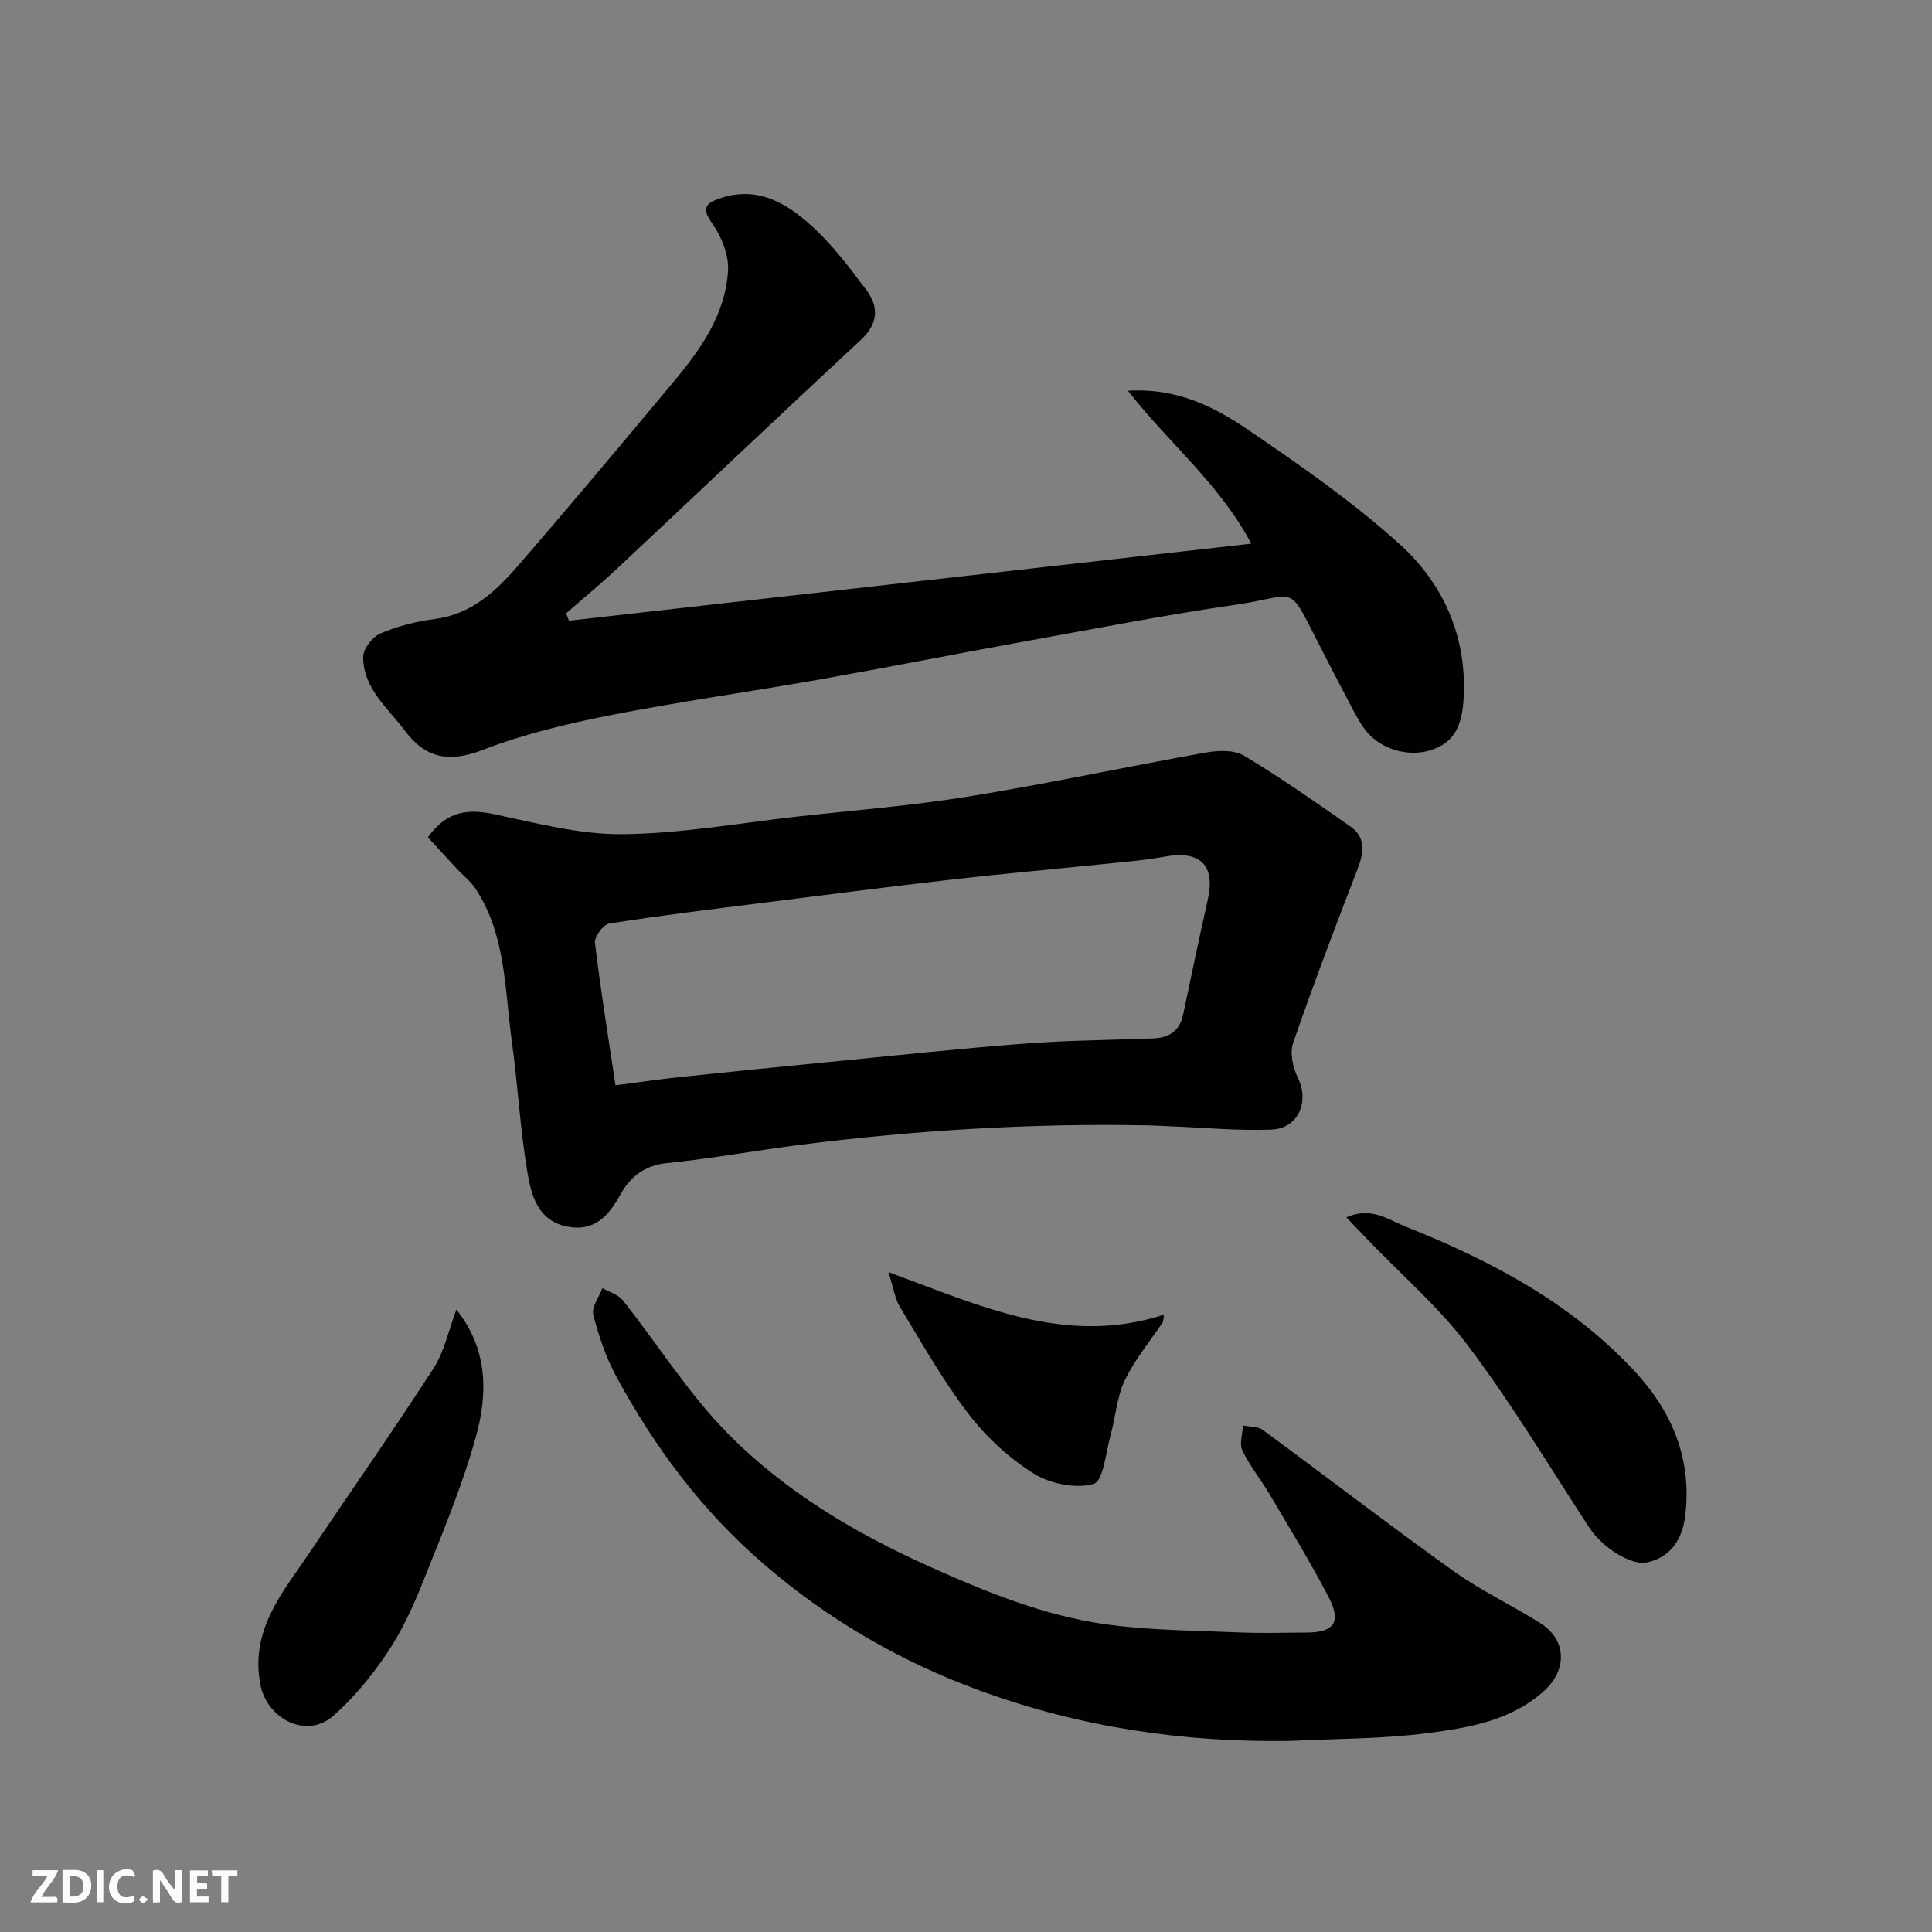 <svg enable-background="new 0 0 400 400" viewBox="0 0 400 400" xmlns="http://www.w3.org/2000/svg"><rect x="0" y="0" width="400" height="400" fill="#808080" stroke="none"/><path d="m88.59 173.35c3.97-5.54 8.38-5.9 13.74-4.77 8.76 1.84 17.67 4.21 26.5 4.13 12.07-.11 24.12-2.29 36.18-3.64 11.89-1.32 23.84-2.26 35.64-4.18 16.39-2.66 32.64-6.17 48.99-9.08 2.56-.46 5.87-.59 7.92.64 7.53 4.51 14.74 9.58 21.96 14.61 3.26 2.27 2.9 5.36 1.58 8.79-4.62 11.95-9.18 23.94-13.36 36.05-.72 2.08-.08 5.13.96 7.22 2.44 4.92.14 10.53-5.46 10.75-6.93.28-13.91-.41-20.86-.68-1.49-.06-2.98-.16-4.47-.19-24.15-.49-48.2.99-72.15 4.01-9.23 1.16-18.4 2.87-27.65 3.79-4.65.46-7.64 2.87-9.61 6.43-2.53 4.57-5.46 7.85-11.13 6.71-5.98-1.2-7.36-6.42-8.15-11.08-1.54-9.03-2-18.24-3.26-27.32-1.48-10.74-1.2-21.96-7.5-31.54-1.03-1.56-2.61-2.76-3.9-4.16-1.99-2.13-3.95-4.28-5.97-6.49zm38.84 51.35c4.42-.57 8.75-1.22 13.1-1.68 10.11-1.07 20.23-2.09 30.34-3.07 13.71-1.34 27.41-2.82 41.15-3.88 8.89-.69 17.84-.72 26.76-1.08 3.2-.13 5.45-1.49 6.16-4.87 1.67-7.96 3.34-15.92 5.12-23.86 1.61-7.16-1.56-10.24-8.93-8.9-4.5.82-9.08 1.16-13.64 1.63-10.11 1.05-20.24 1.94-30.34 3.1-13.32 1.53-26.63 3.24-39.93 4.92-10.38 1.31-20.77 2.57-31.1 4.21-1.22.19-3.09 2.73-2.94 3.98 1.18 9.87 2.78 19.69 4.25 29.5z" fill="#010103"/><path d="m117.8 128.51c46.78-5.28 93.56-10.56 141.26-15.95-6.54-12.37-17.07-20.8-25.53-31.66 10.21-.62 17.94 3.36 24.97 8.15 10.79 7.35 21.61 14.87 31.27 23.6 8.96 8.1 13.87 18.87 13.28 31.56-.29 6.26-2.07 9.57-6.79 11.09-4.94 1.59-10.96-.33-13.94-4.64-1.29-1.87-2.31-3.93-3.37-5.94-1.99-3.77-3.93-7.56-5.88-11.34-6.66-12.94-4.14-10.08-17.35-8.16-15 2.18-29.89 5.11-44.81 7.81-13.79 2.5-27.55 5.23-41.35 7.67-14.46 2.56-29.03 4.58-43.43 7.42-8.9 1.76-17.85 3.92-26.29 7.18-6.87 2.65-11.76 1.67-15.97-3.96-3.55-4.75-8.68-8.78-8.68-15.34 0-1.67 1.92-4.14 3.56-4.84 3.54-1.51 7.42-2.52 11.25-3 7.49-.95 12.53-5.61 17.06-10.82 10.98-12.65 21.73-25.52 32.47-38.38 5.59-6.69 10.65-13.89 11.2-22.87.2-3.24-1.32-7.11-3.27-9.82-2.32-3.23-1.28-4.22 1.62-5.21 7.73-2.65 13.81 1.02 19.05 5.79 4.22 3.84 7.73 8.52 11.18 13.11 2.69 3.57 2.56 7.04-1.11 10.44-16.87 15.66-33.56 31.52-50.36 47.25-3.44 3.22-7.08 6.22-10.63 9.33.2.5.39 1.02.59 1.53z" fill="#010103"/><path d="m267.26 360.43c-22.08.38-43.51-2.79-64.27-10.37-16.57-6.05-31.49-14.69-44.93-26.29-12.77-11.02-22.54-24.14-30.47-38.79-2.15-3.97-3.64-8.39-4.76-12.77-.4-1.58 1.2-3.67 1.89-5.52 1.44.83 3.29 1.33 4.24 2.54 7.32 9.22 13.64 19.41 21.87 27.71 11.78 11.89 26.11 20.44 41.5 27.35 11.82 5.3 23.72 10.18 36.52 11.99 9.12 1.28 18.42 1.29 27.65 1.69 4.66.2 9.33.05 13.99.03 5.73-.02 7.29-2.14 4.59-7.33-3.76-7.23-8.03-14.19-12.17-21.21-1.82-3.09-4.13-5.92-5.68-9.14-.67-1.39.03-3.44.11-5.19 1.38.28 3.06.15 4.09.91 13.17 9.67 26.11 19.65 39.4 29.16 5.68 4.06 12.09 7.09 18.03 10.82 5.6 3.52 5.66 9.79.67 14.21-6.9 6.11-15.56 7.49-24.03 8.6-9.32 1.22-18.82 1.12-28.24 1.6z" fill="#010103"/><path d="m278.74 252.03c5.2-2.26 8.65.48 12.3 1.93 17.63 7.03 34.18 15.76 47.35 29.89 7.93 8.52 11.96 18.42 10.5 30.06-.56 4.49-2.75 8.44-7.88 9.57-3.25.71-9.22-3-11.97-7.21-8.2-12.55-15.93-25.45-24.92-37.42-6.13-8.16-14.05-14.98-21.16-22.4-1.25-1.29-2.49-2.6-4.22-4.42z" fill="#010103"/><path d="m94.49 271.14c6.63 8.28 6.49 17.55 4.02 26.41-2.91 10.43-7.17 20.5-11.2 30.59-1.98 4.97-4.33 9.91-7.31 14.32-3.15 4.65-6.83 9.13-11.04 12.82-5.48 4.81-13.69.66-15.06-6.54-2.15-11.35 4.64-19.04 10.2-27.31 8.55-12.72 17.35-25.28 25.67-38.15 2.23-3.46 3.09-7.82 4.72-12.14z" fill="#010103"/><path d="m183.94 263.38c18.95 6.94 36.75 15.41 57.05 8.81-.06.49-.12.99-.19 1.48-2.69 4.01-5.84 7.8-7.92 12.1-1.64 3.4-1.87 7.46-2.9 11.17-1.01 3.63-1.53 9.68-3.54 10.27-3.7 1.08-9.01 0-12.43-2.14-5.1-3.18-9.81-7.54-13.48-12.32-5.32-6.93-9.64-14.64-14.19-22.13-1.07-1.76-1.36-3.98-2.4-7.24z" fill="#010103"/><g fill="#fcfafa"><path d="m37.59 393.81c-.92.31-1.52.05-2-.78-.7-1.2-1.52-2.34-2.47-3.78v4.59c-.55.03-.95.05-1.41.07-.03-.37-.06-.64-.06-.91 0-1.91 0-3.81 0-5.7 1.13-.41 1.77-.03 2.29.91.62 1.11 1.38 2.14 2.31 3.19v-4.2h1.35v6.61z"/><path d="m12.94 393.88v-6.75c1.9.19 3.93-.54 5.37 1.29.8 1.01.78 2.88.03 3.97-1.37 1.97-3.4 1.51-5.4 1.49m1.45-1.22c2.04.12 2.92-.58 2.89-2.21-.03-1.51-.98-2.19-2.89-2z"/><path d="m11.81 393.87h-5.49c.68-2.18 2.47-3.48 3.51-5.45h-3.08v-1.21h5.29c-.71 2.13-2.44 3.48-3.47 5.51.86 0 1.63.04 2.39-.01.79-.05 1.14.21.85 1.16"/><path d="m39.33 393.86v-6.61h3.7v1.07h-2.22v1.52c.68.04 1.34.09 2.07.13v1.07c-.72.05-1.38.09-2.1.14v1.48h2.4v1.19h-3.84z"/><path d="m27.71 388.56c-1.15-.3-2.46-.61-3.1.64-.37.73-.41 1.93-.06 2.67.63 1.35 1.99.93 3.17.68.35.94-.01 1.32-.93 1.46-1.62.25-3.05-.27-3.76-1.48-.73-1.24-.6-3.03.31-4.17.88-1.11 2.71-1.7 4-1.16.32.13.44.74.65 1.12-.1.08-.19.16-.28.24"/><path d="m49.15 387.24v1.07c-.59.02-1.17.05-1.87.08v5.44h-1.48v-5.44h-1.85c-.05-.4-.08-.73-.13-1.15z"/><path d="m20.06 387.21h1.33v6.62h-1.33z"/><path d="m30.68 393.25c-.49.38-.8.79-1.05.76-.32-.05-.6-.45-.9-.7.26-.24.51-.64.8-.67.29-.04.62.3 1.15.61"/></g></svg>